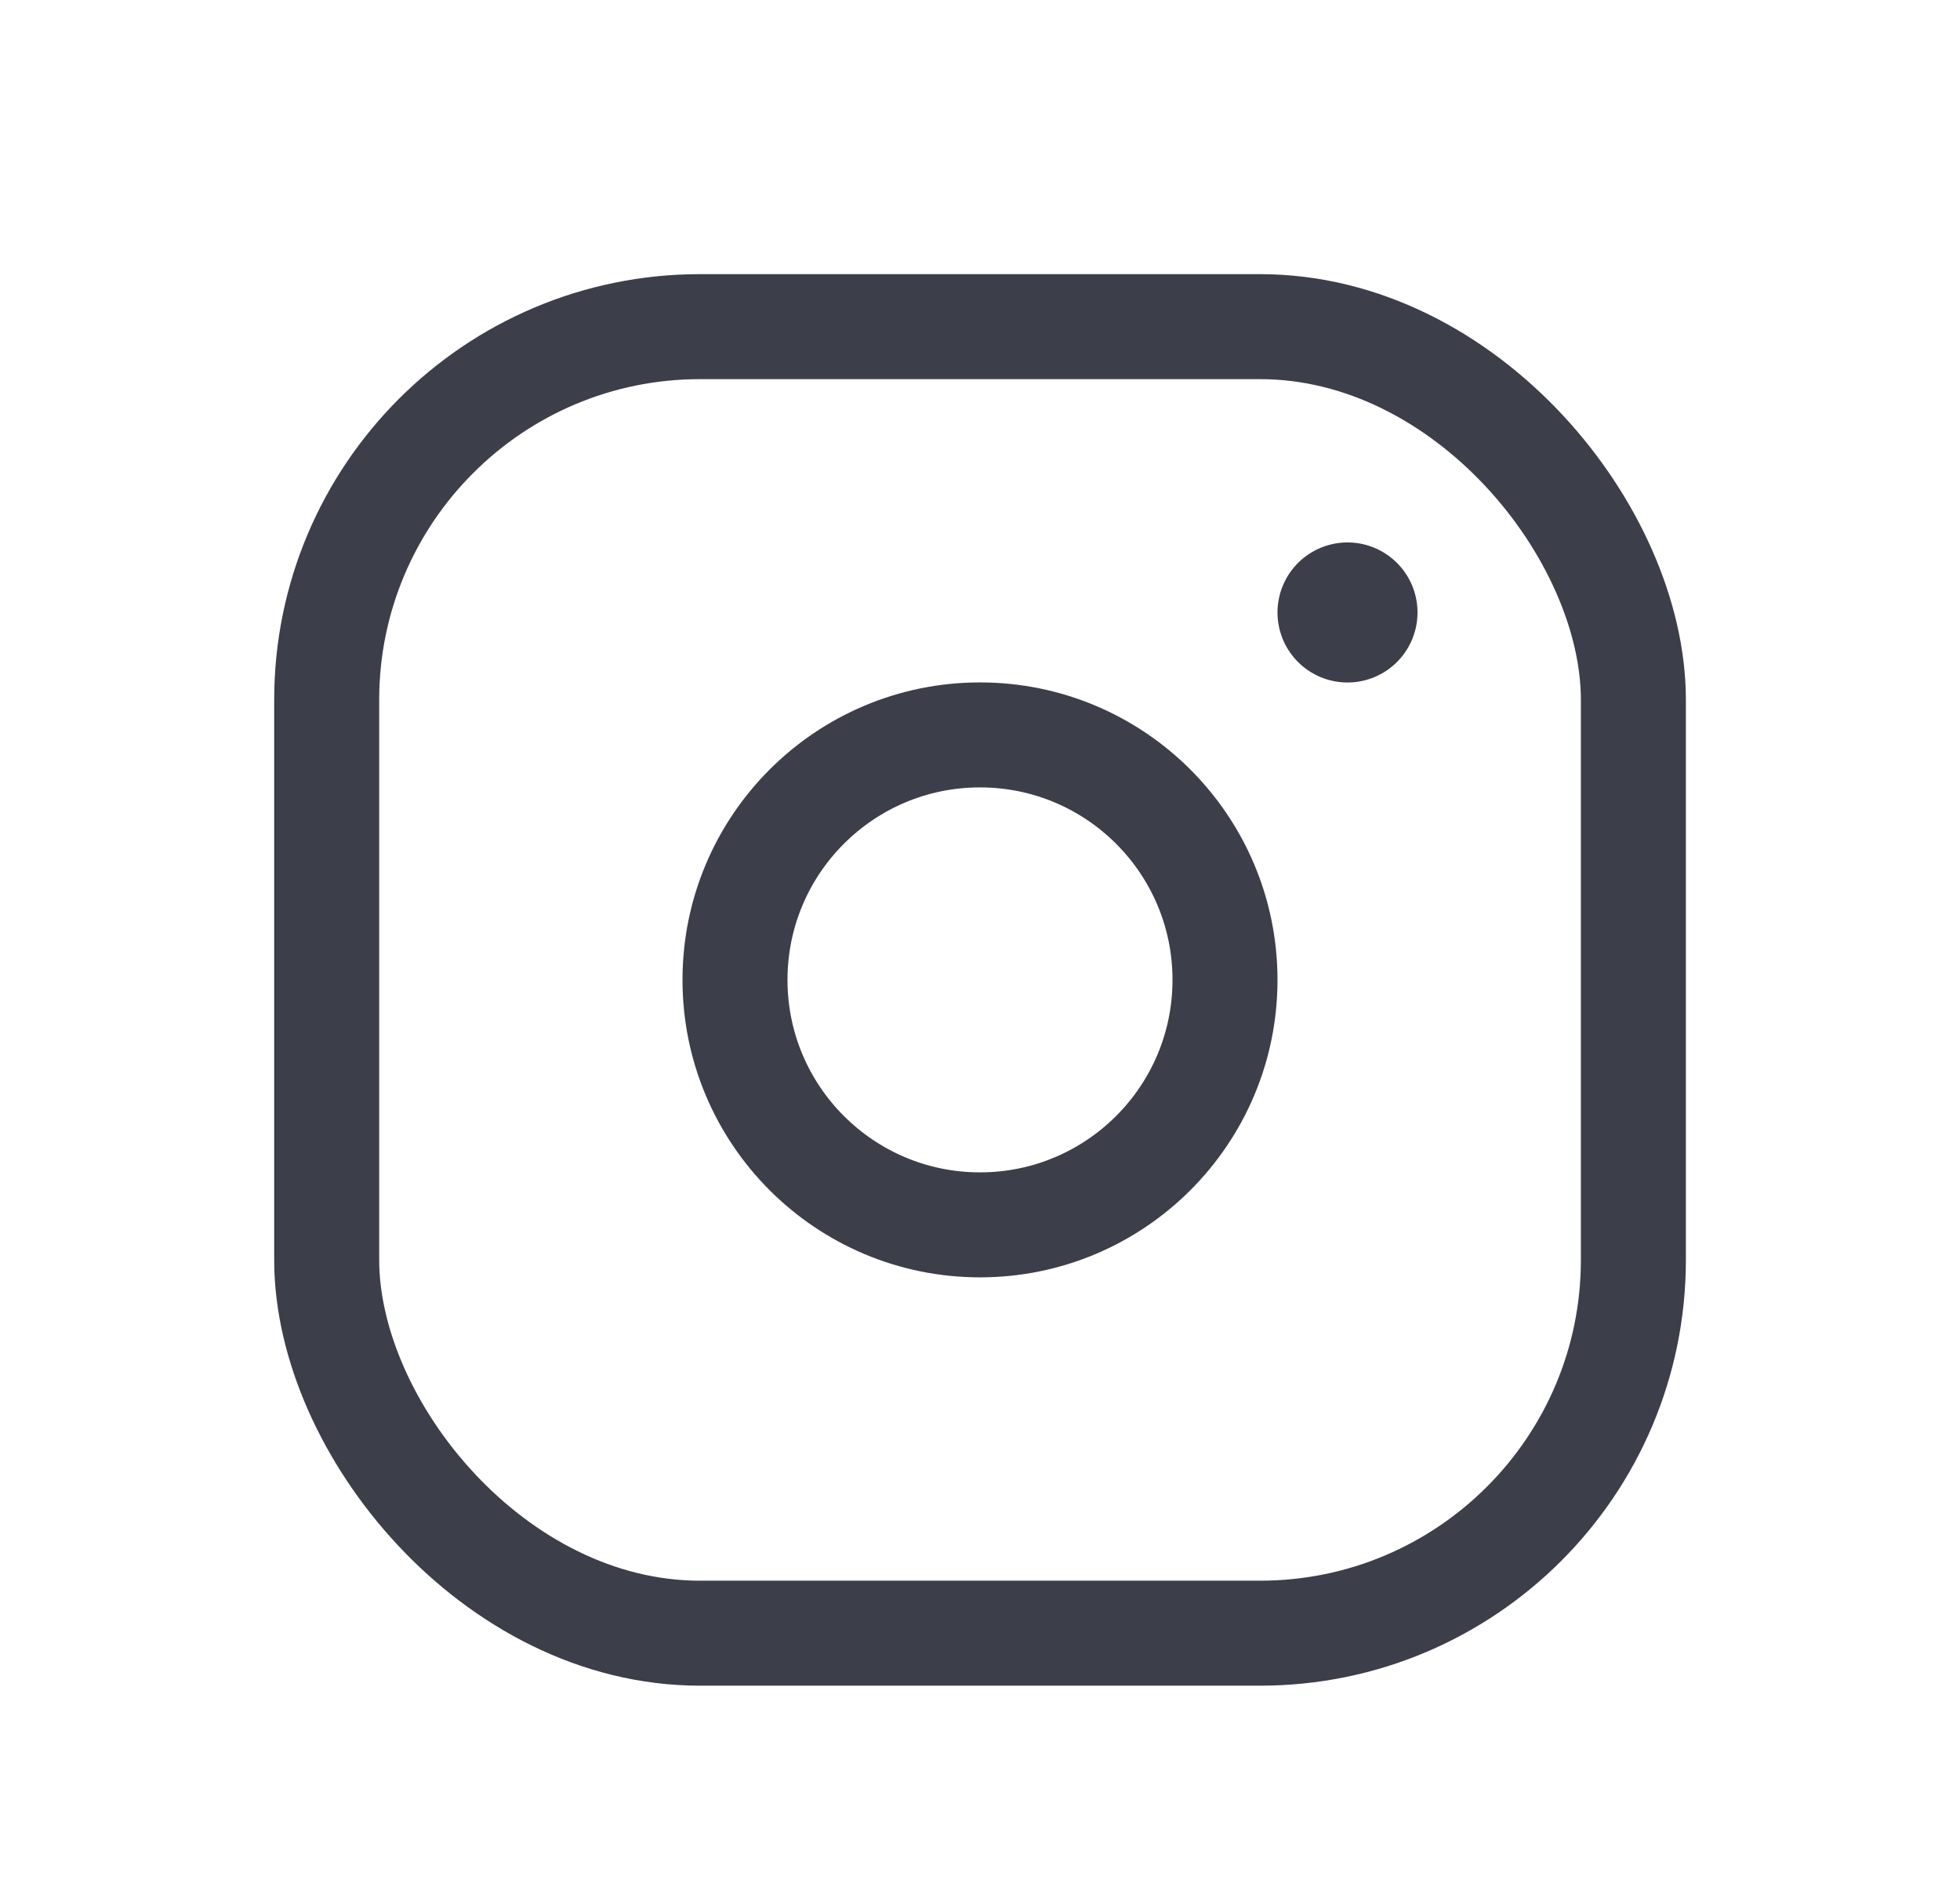 <svg xmlns="http://www.w3.org/2000/svg" width="28" height="27" viewBox="0 0 28 27" fill="none">
<rect x="4.667" y="4.667" width="18.667" height="18.667" rx="5.333" stroke="#3C3E49" stroke-width="1.5" stroke-linecap="round" stroke-linejoin="round"/>
<circle cx="14" cy="14" r="3.5" stroke="#3C3E49" stroke-width="1.5" stroke-linecap="round" stroke-linejoin="round"/>
<path d="M19.25 8.75V8.751" stroke="#3C3E49" stroke-width="2" stroke-linecap="round" stroke-linejoin="round"/>
</svg>